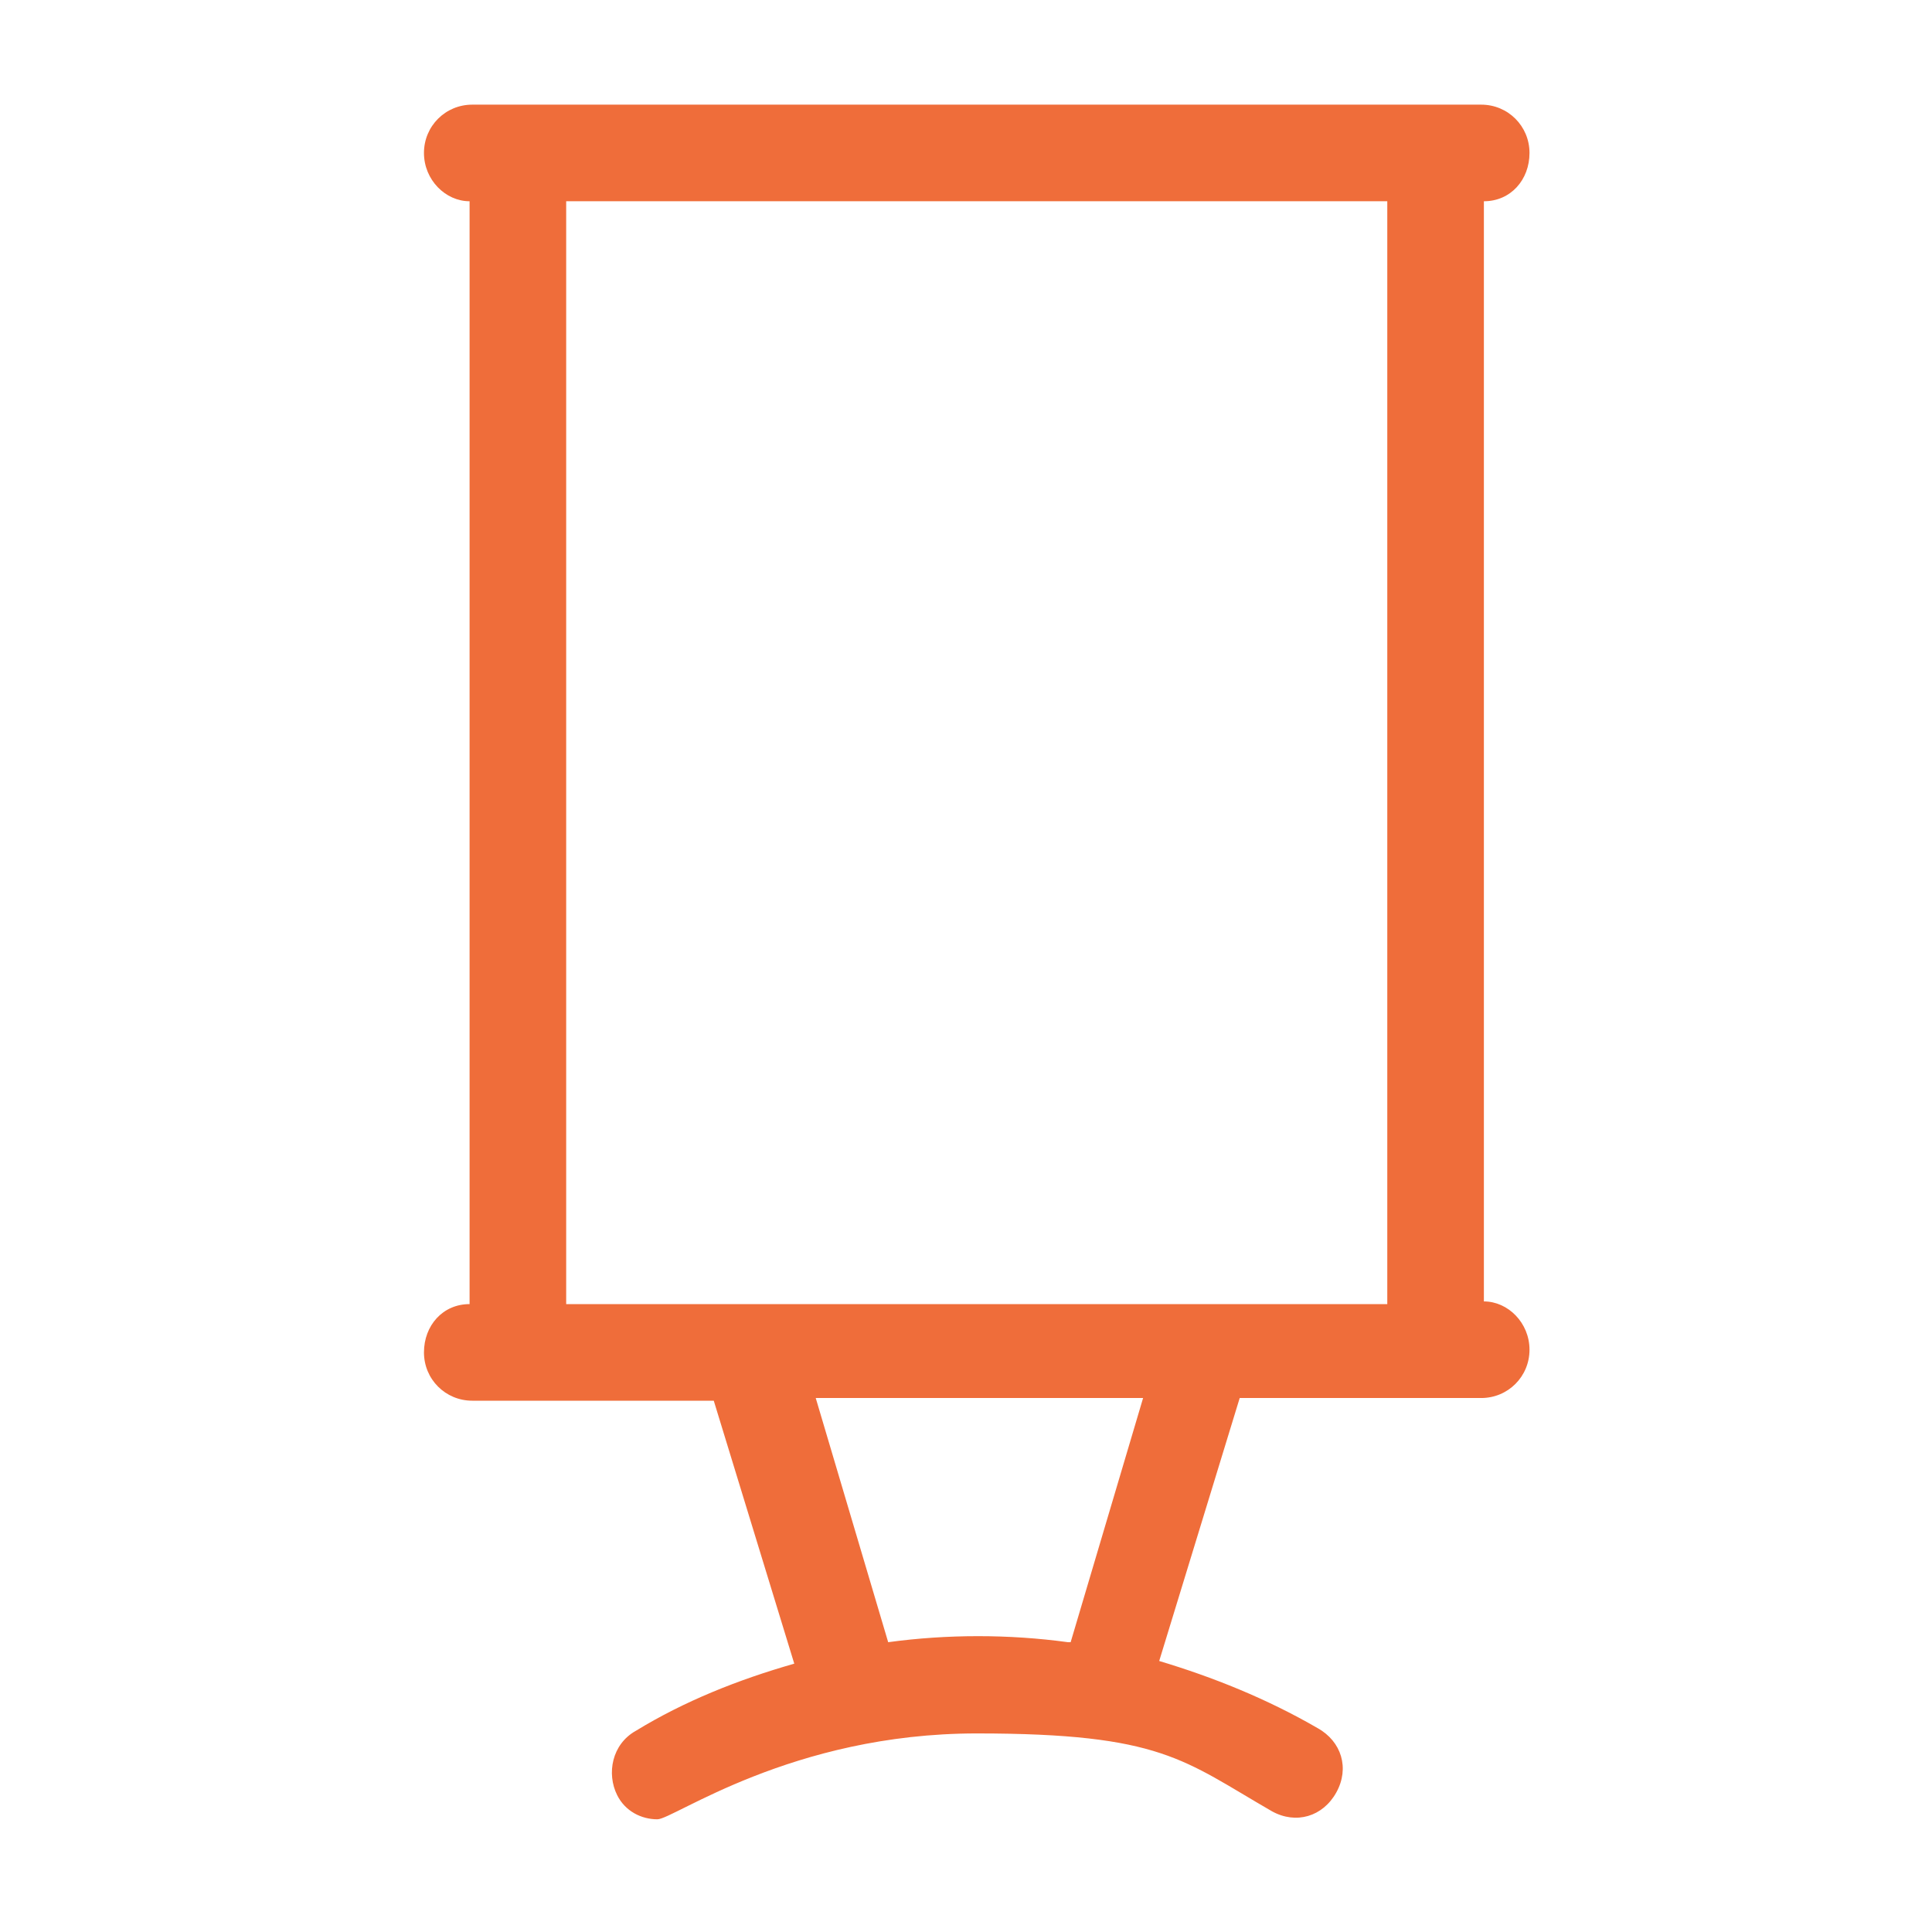 <svg xmlns="http://www.w3.org/2000/svg" viewBox="0 0 72 72"><defs><style> .cls-1 { fill: #ef6d3a; } </style></defs><g><g id="Calque_1"><path class="cls-1" d="M55.3,48.6V7.5c1,0,1.7-.8,1.7-1.8s-.8-1.8-1.8-1.8H17.6c-1,0-1.8.8-1.8,1.8s.8,1.8,1.7,1.8v41.1c-1,0-1.7.8-1.7,1.8s.8,1.8,1.8,1.8h9l3,9.8c-2.1.6-4.1,1.4-5.9,2.5-.9.5-1.1,1.6-.7,2.4.3.6.9.9,1.5.9s5-3.2,11.9-3.2,7.7,1,11,2.9c.9.5,1.9.2,2.4-.7.5-.9.2-1.9-.7-2.4-1.9-1.1-3.9-1.9-5.9-2.5l3-9.8h9c1,0,1.8-.8,1.8-1.8s-.8-1.8-1.7-1.8ZM39.8,61.2c-2.2-.3-4.5-.3-6.7,0l-2.7-9.1h12.2l-2.7,9.1ZM51.7,48.6h-30.6V7.5h30.6v41.1Z"></path></g></g></svg>